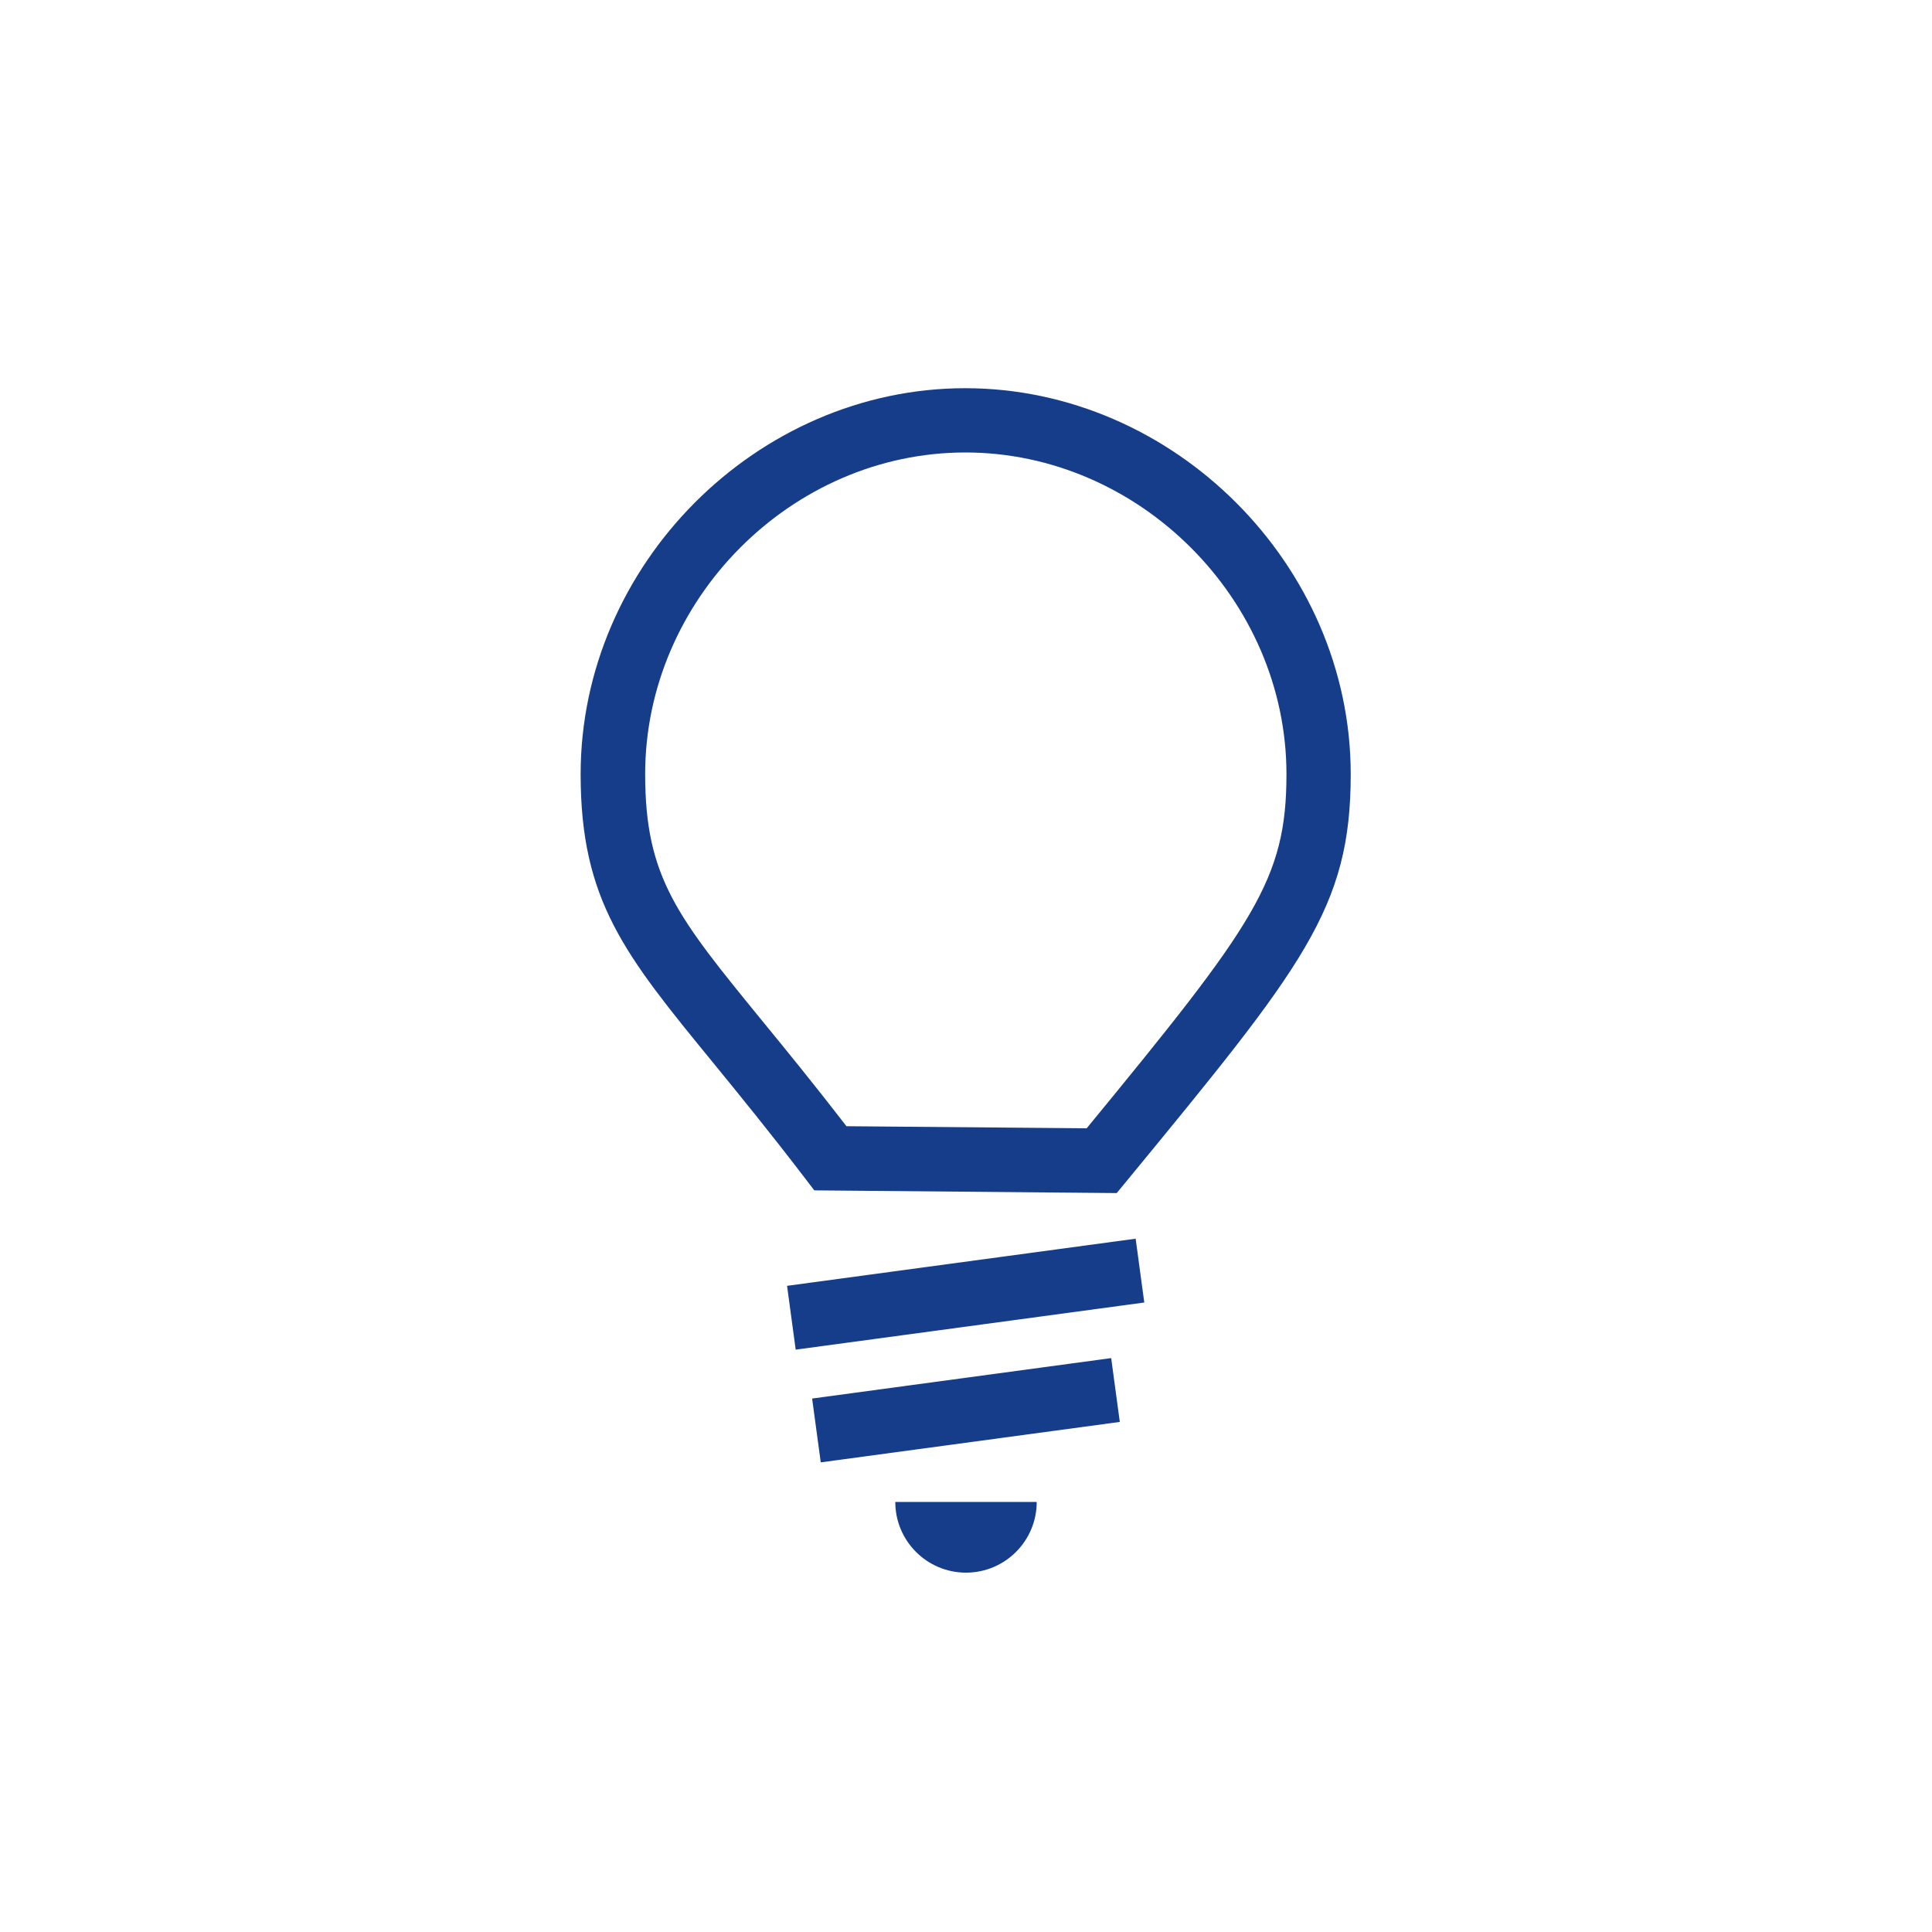 <svg viewBox="0 0 150 150" xmlns="http://www.w3.org/2000/svg"><g fill="#153d8a"><path d="m61.32 97.98h27.31v5h-27.31z" transform="matrix(.991 -.134 .134 .991 -12.79 10.95)"/><path d="m63.32 106.96h23.43v5h-23.43z" transform="matrix(.991 -.134 .134 .991 -14.03 11.07)"/><path d="m80.49 116.61c0 3.03-2.46 5.49-5.49 5.49s-5.49-2.46-5.49-5.49h10.99z"/><path d="m86.71 92.63-23.49-.21-.74-.97c-2.74-3.58-5.07-6.44-7.13-8.96-6.84-8.36-10.27-12.56-10.27-22.38 0-16.25 13.67-29.97 29.86-29.97s29.93 13.72 29.93 29.97c0 10.42-3.69 14.91-17.41 31.6l-.76.92zm-21-5.19 18.66.16c13.03-15.86 15.51-19.29 15.51-27.5 0-13.53-11.42-24.97-24.93-24.97s-24.86 11.43-24.86 24.97c0 8.04 2.49 11.08 9.14 19.22 1.9 2.32 4.02 4.92 6.49 8.12z"/></g></svg>